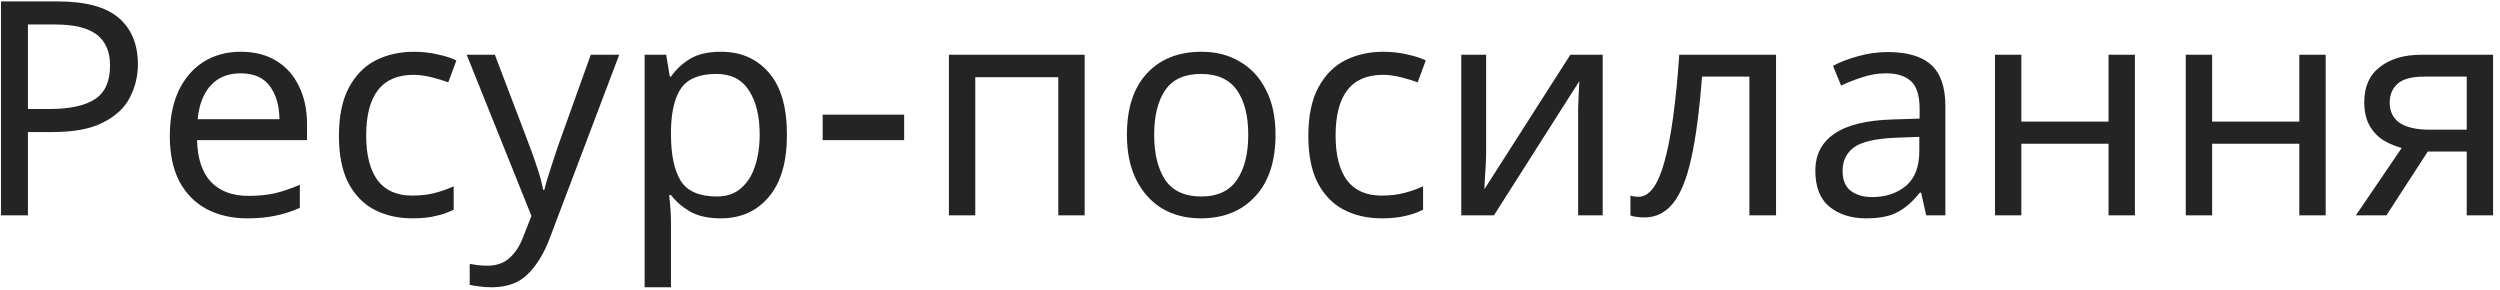 <?xml version="1.0" encoding="UTF-8"?> <svg xmlns="http://www.w3.org/2000/svg" width="267" height="31" viewBox="0 0 267 31" fill="none"> <path d="M6.152 0.152C9.139 0.152 11.315 0.739 12.68 1.912C14.045 3.085 14.728 4.739 14.728 6.872C14.728 8.131 14.44 9.315 13.864 10.424C13.309 11.512 12.36 12.397 11.016 13.08C9.693 13.763 7.891 14.104 5.608 14.104H2.984V23H0.104V0.152H6.152ZM5.896 2.616H2.984V11.64H5.288C7.464 11.64 9.085 11.288 10.152 10.584C11.219 9.88 11.752 8.685 11.752 7C11.752 5.528 11.283 4.429 10.344 3.704C9.405 2.979 7.923 2.616 5.896 2.616ZM25.719 5.528C27.191 5.528 28.45 5.848 29.495 6.488C30.562 7.128 31.372 8.035 31.927 9.208C32.503 10.36 32.791 11.715 32.791 13.272V14.968H21.047C21.09 16.909 21.58 18.392 22.519 19.416C23.479 20.419 24.812 20.92 26.519 20.92C27.607 20.92 28.567 20.824 29.399 20.632C30.252 20.419 31.127 20.12 32.023 19.736V22.2C31.148 22.584 30.284 22.861 29.431 23.032C28.578 23.224 27.564 23.32 26.391 23.32C24.77 23.32 23.33 22.989 22.071 22.328C20.834 21.667 19.863 20.685 19.159 19.384C18.476 18.061 18.135 16.451 18.135 14.552C18.135 12.675 18.444 11.064 19.063 9.72C19.703 8.376 20.588 7.341 21.719 6.616C22.871 5.891 24.204 5.528 25.719 5.528ZM25.687 7.832C24.343 7.832 23.276 8.269 22.487 9.144C21.719 9.997 21.26 11.192 21.111 12.728H29.847C29.826 11.277 29.484 10.104 28.823 9.208C28.162 8.291 27.116 7.832 25.687 7.832ZM44.038 23.32C42.523 23.32 41.168 23.011 39.974 22.392C38.8 21.773 37.872 20.813 37.19 19.512C36.528 18.211 36.197 16.547 36.197 14.52C36.197 12.408 36.55 10.691 37.254 9.368C37.958 8.045 38.907 7.075 40.102 6.456C41.318 5.837 42.694 5.528 44.23 5.528C45.104 5.528 45.947 5.624 46.758 5.816C47.568 5.987 48.23 6.2 48.742 6.456L47.877 8.792C47.365 8.6 46.768 8.419 46.086 8.248C45.403 8.077 44.763 7.992 44.166 7.992C40.795 7.992 39.109 10.157 39.109 14.488C39.109 16.557 39.515 18.147 40.325 19.256C41.157 20.344 42.384 20.888 44.005 20.888C44.944 20.888 45.766 20.792 46.469 20.6C47.195 20.408 47.856 20.173 48.453 19.896V22.392C47.877 22.691 47.237 22.915 46.533 23.064C45.851 23.235 45.019 23.32 44.038 23.32ZM49.844 5.848H52.852L56.565 15.608C56.885 16.461 57.172 17.283 57.428 18.072C57.684 18.84 57.877 19.576 58.005 20.28H58.133C58.261 19.747 58.463 19.053 58.74 18.2C59.018 17.325 59.306 16.451 59.605 15.576L63.093 5.848H66.132L58.74 25.368C58.143 26.989 57.364 28.28 56.404 29.24C55.466 30.2 54.164 30.68 52.501 30.68C51.989 30.68 51.541 30.648 51.157 30.584C50.773 30.541 50.442 30.488 50.164 30.424V28.184C50.399 28.227 50.676 28.269 50.996 28.312C51.338 28.355 51.69 28.376 52.053 28.376C53.034 28.376 53.823 28.099 54.42 27.544C55.039 26.989 55.519 26.253 55.861 25.336L56.757 23.064L49.844 5.848ZM77.005 5.528C79.117 5.528 80.813 6.264 82.093 7.736C83.394 9.208 84.045 11.427 84.045 14.392C84.045 17.315 83.394 19.533 82.093 21.048C80.813 22.563 79.106 23.32 76.973 23.32C75.65 23.32 74.552 23.075 73.677 22.584C72.824 22.072 72.152 21.485 71.661 20.824H71.469C71.512 21.187 71.554 21.645 71.597 22.2C71.64 22.755 71.661 23.235 71.661 23.64V30.68H68.845V5.848H71.149L71.533 8.184H71.661C72.173 7.437 72.845 6.808 73.677 6.296C74.509 5.784 75.618 5.528 77.005 5.528ZM76.493 7.896C74.744 7.896 73.506 8.387 72.781 9.368C72.077 10.349 71.704 11.843 71.661 13.848V14.392C71.661 16.504 72.002 18.136 72.685 19.288C73.389 20.419 74.68 20.984 76.557 20.984C77.602 20.984 78.456 20.696 79.117 20.12C79.8 19.544 80.301 18.765 80.621 17.784C80.962 16.781 81.133 15.64 81.133 14.36C81.133 12.397 80.749 10.829 79.981 9.656C79.234 8.483 78.072 7.896 76.493 7.896ZM87.861 14.968H96.564V12.248H87.861V14.968ZM115.841 5.848V23H113.025V8.248H104.161V23H101.345V5.848H115.841ZM136.226 14.392C136.226 17.229 135.5 19.427 134.05 20.984C132.62 22.541 130.679 23.32 128.226 23.32C126.711 23.32 125.356 22.979 124.162 22.296C122.988 21.592 122.06 20.579 121.378 19.256C120.695 17.912 120.354 16.291 120.354 14.392C120.354 11.555 121.068 9.368 122.498 7.832C123.927 6.296 125.868 5.528 128.322 5.528C129.879 5.528 131.244 5.88 132.418 6.584C133.612 7.267 134.54 8.269 135.202 9.592C135.884 10.893 136.226 12.493 136.226 14.392ZM123.266 14.392C123.266 16.419 123.66 18.029 124.45 19.224C125.26 20.397 126.54 20.984 128.29 20.984C130.018 20.984 131.287 20.397 132.098 19.224C132.908 18.029 133.314 16.419 133.314 14.392C133.314 12.365 132.908 10.776 132.098 9.624C131.287 8.472 130.007 7.896 128.258 7.896C126.508 7.896 125.239 8.472 124.45 9.624C123.66 10.776 123.266 12.365 123.266 14.392ZM147.569 23.32C146.054 23.32 144.699 23.011 143.505 22.392C142.331 21.773 141.403 20.813 140.721 19.512C140.059 18.211 139.729 16.547 139.729 14.52C139.729 12.408 140.081 10.691 140.785 9.368C141.489 8.045 142.438 7.075 143.633 6.456C144.849 5.837 146.225 5.528 147.761 5.528C148.635 5.528 149.478 5.624 150.289 5.816C151.099 5.987 151.761 6.2 152.273 6.456L151.409 8.792C150.897 8.6 150.299 8.419 149.617 8.248C148.934 8.077 148.294 7.992 147.697 7.992C144.326 7.992 142.641 10.157 142.641 14.488C142.641 16.557 143.046 18.147 143.857 19.256C144.689 20.344 145.915 20.888 147.537 20.888C148.475 20.888 149.297 20.792 150.001 20.6C150.726 20.408 151.387 20.173 151.985 19.896V22.392C151.409 22.691 150.769 22.915 150.065 23.064C149.382 23.235 148.55 23.32 147.569 23.32ZM158.72 5.848V16.312C158.72 16.568 158.709 16.952 158.688 17.464C158.666 17.976 158.634 18.488 158.592 19C158.57 19.512 158.549 19.917 158.528 20.216L167.712 5.848H171.168V23H168.544V12.888C168.544 12.547 168.544 12.099 168.544 11.544C168.565 10.989 168.586 10.445 168.608 9.912C168.629 9.357 168.65 8.941 168.672 8.664L159.552 23H156.064V5.848H158.72ZM189.682 23H186.834V8.184H181.778C181.501 11.789 181.117 14.701 180.626 16.92C180.136 19.117 179.485 20.717 178.674 21.72C177.864 22.723 176.84 23.224 175.602 23.224C175.325 23.224 175.048 23.203 174.77 23.16C174.514 23.139 174.301 23.085 174.13 23V20.888C174.258 20.931 174.397 20.963 174.546 20.984C174.696 21.005 174.845 21.016 174.994 21.016C176.146 21.016 177.064 19.789 177.746 17.336C178.45 14.883 178.984 11.053 179.346 5.848H189.682V23ZM201.622 5.56C203.713 5.56 205.26 6.019 206.262 6.936C207.265 7.853 207.766 9.315 207.766 11.32V23H205.718L205.174 20.568H205.046C204.3 21.507 203.51 22.2 202.678 22.648C201.868 23.096 200.737 23.32 199.286 23.32C197.729 23.32 196.438 22.915 195.414 22.104C194.39 21.272 193.878 19.981 193.878 18.232C193.878 16.525 194.55 15.213 195.894 14.296C197.238 13.357 199.308 12.845 202.102 12.76L205.014 12.664V11.64C205.014 10.211 204.705 9.219 204.086 8.664C203.468 8.109 202.593 7.832 201.462 7.832C200.566 7.832 199.713 7.971 198.902 8.248C198.092 8.504 197.334 8.803 196.63 9.144L195.766 7.032C196.513 6.627 197.398 6.285 198.422 6.008C199.446 5.709 200.513 5.56 201.622 5.56ZM204.982 14.616L202.454 14.712C200.321 14.797 198.838 15.139 198.006 15.736C197.196 16.333 196.79 17.176 196.79 18.264C196.79 19.224 197.078 19.928 197.654 20.376C198.252 20.824 199.009 21.048 199.926 21.048C201.377 21.048 202.582 20.653 203.542 19.864C204.502 19.053 204.982 17.816 204.982 16.152V14.616ZM215.88 5.848V12.984H225.192V5.848H228.008V23H225.192V15.352H215.88V23H213.064V5.848H215.88ZM236.255 5.848V12.984H245.567V5.848H248.383V23H245.567V15.352H236.255V23H233.439V5.848H236.255ZM254.87 23H251.606L256.502 15.8C255.84 15.629 255.2 15.363 254.582 15C253.963 14.616 253.462 14.093 253.078 13.432C252.694 12.749 252.502 11.907 252.502 10.904C252.502 9.261 253.056 8.013 254.166 7.16C255.275 6.285 256.747 5.848 258.582 5.848H266.262V23H263.446V16.184H259.286L254.87 23ZM255.222 10.936C255.222 11.917 255.584 12.653 256.31 13.144C257.056 13.613 258.091 13.848 259.414 13.848H263.446V8.184H258.87C257.568 8.184 256.63 8.44 256.054 8.952C255.499 9.464 255.222 10.125 255.222 10.936Z" fill="#242424"></path> </svg> 